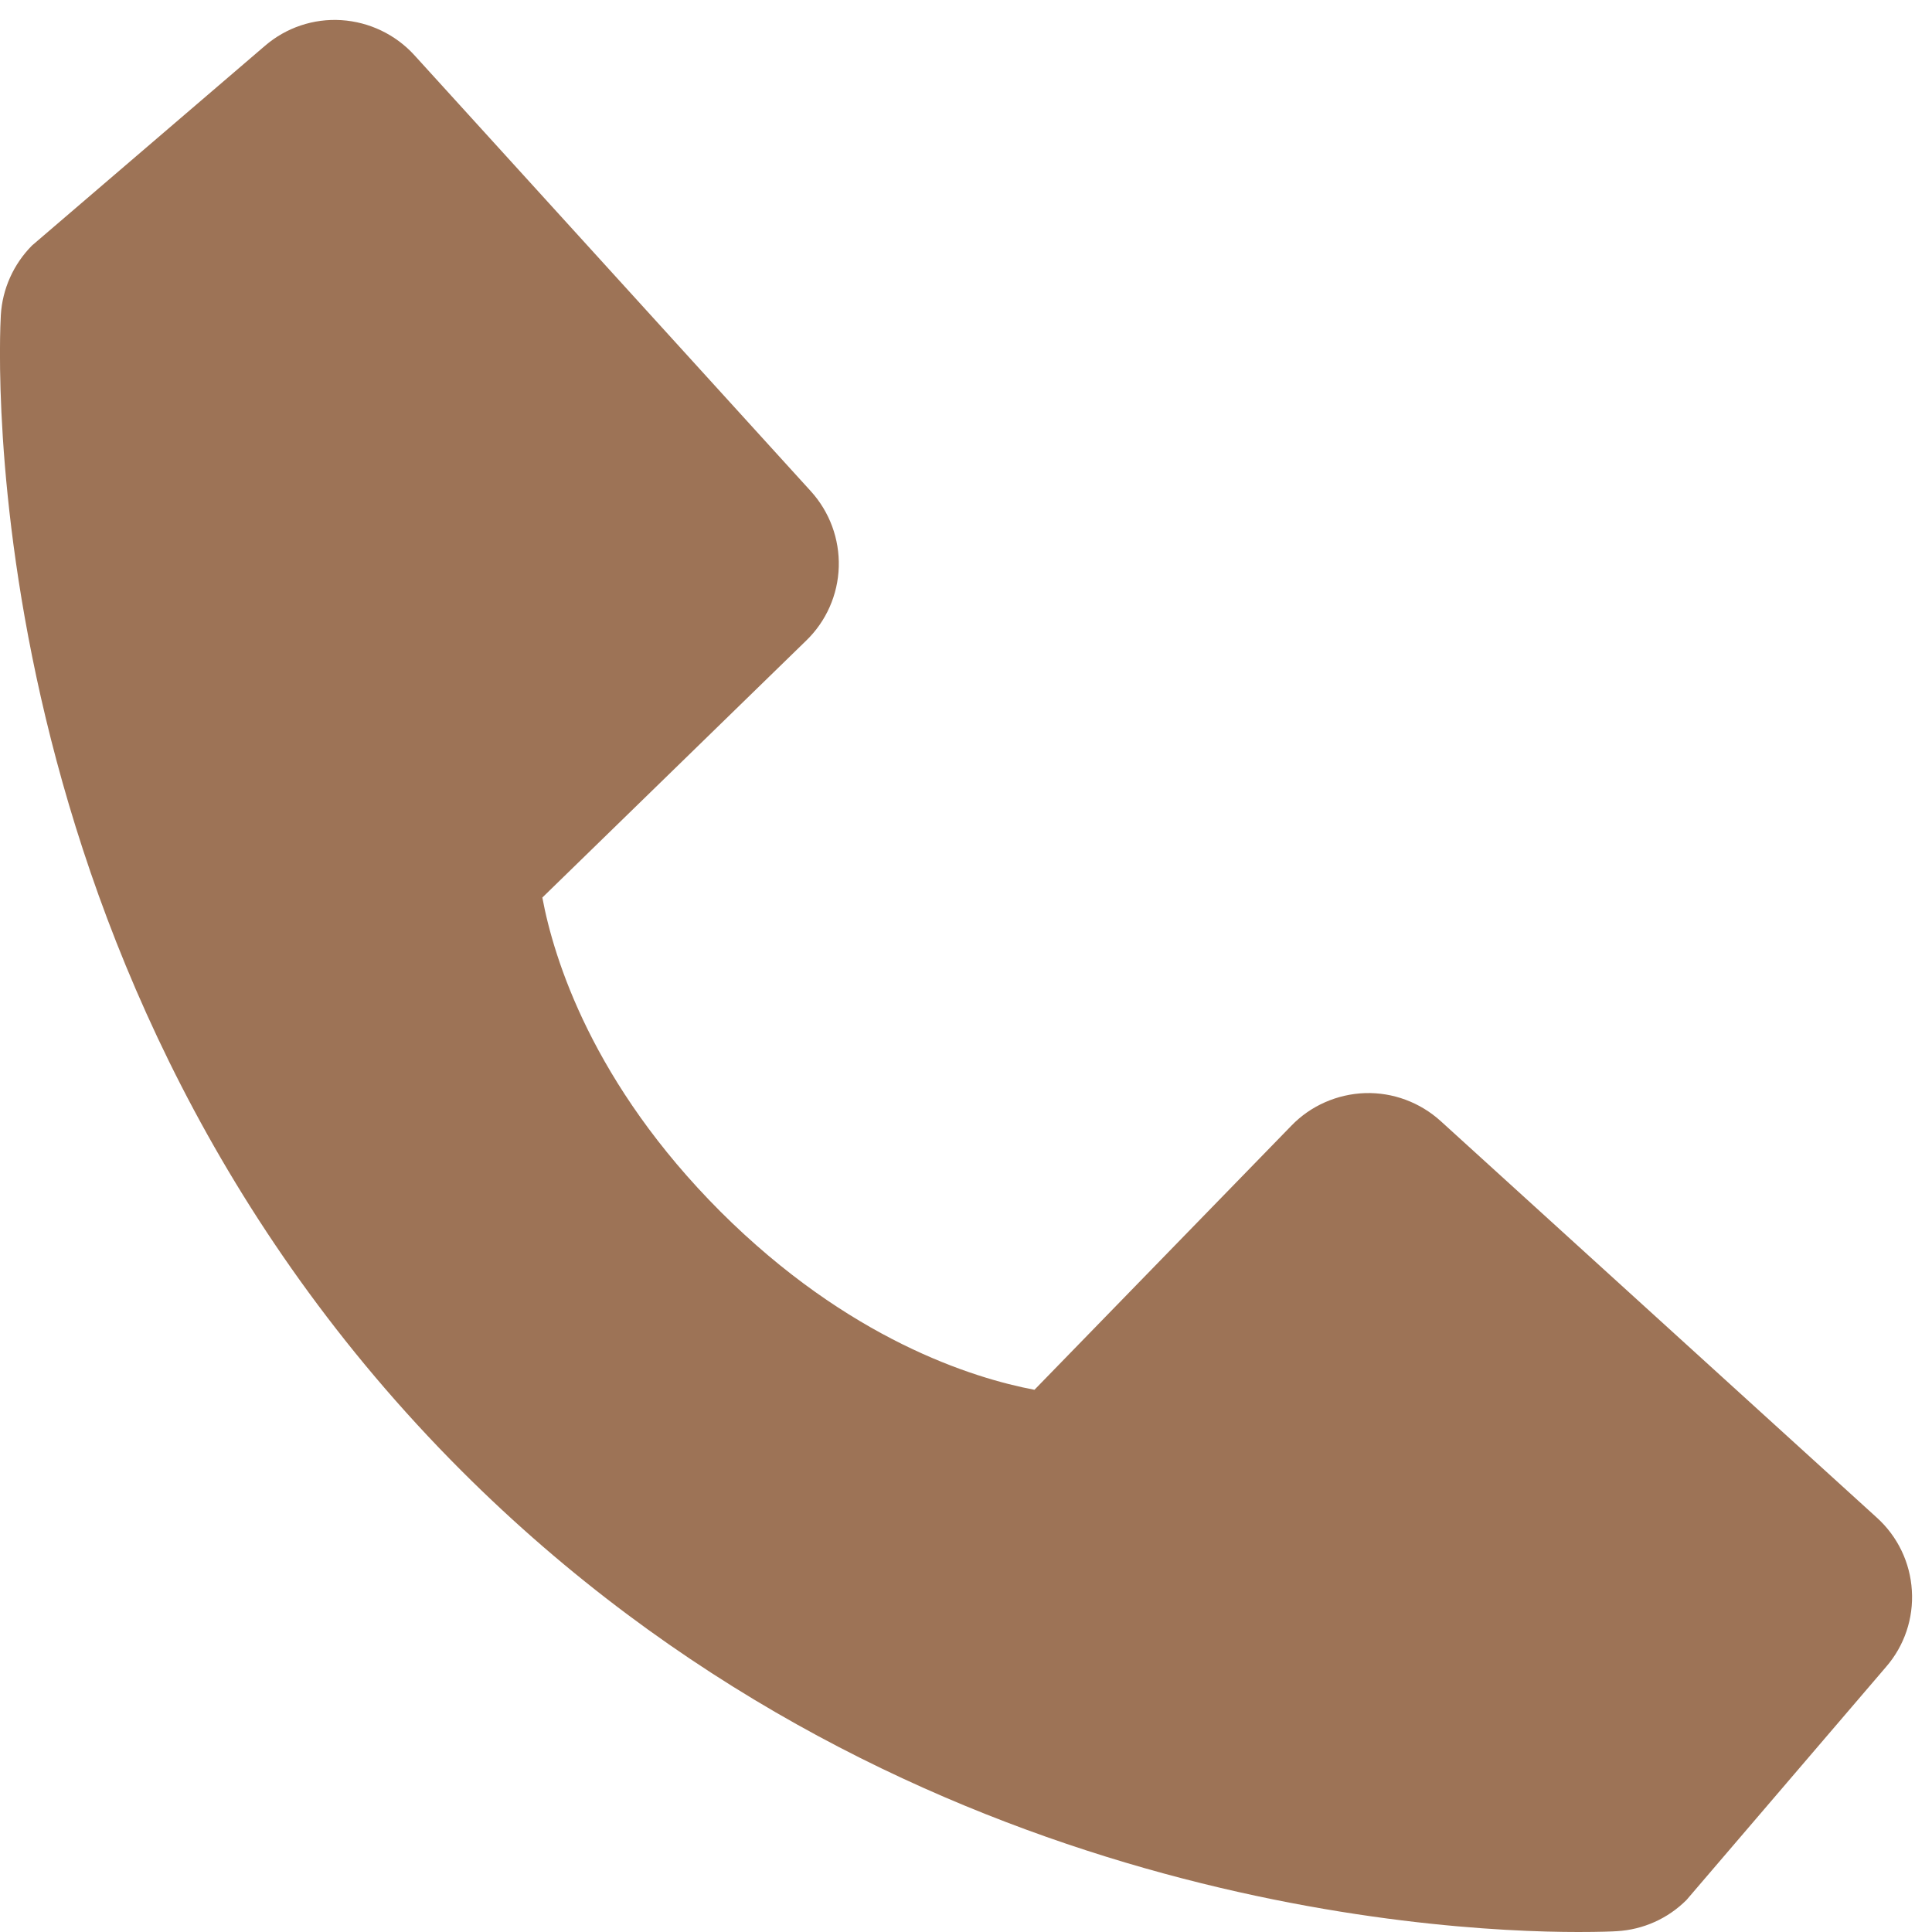 <svg width="14" height="14" viewBox="0 0 14 14" fill="none" xmlns="http://www.w3.org/2000/svg">
<path d="M13.601 10.998L10.44 8.124C10.29 7.988 10.094 7.915 9.892 7.921C9.69 7.928 9.498 8.012 9.358 8.157L7.496 10.071C7.048 9.986 6.148 9.705 5.221 8.78C4.294 7.852 4.013 6.949 3.93 6.504L5.842 4.642C5.987 4.502 6.072 4.31 6.078 4.108C6.084 3.906 6.012 3.71 5.876 3.56L3.002 0.399C2.866 0.25 2.676 0.159 2.474 0.146C2.272 0.133 2.073 0.2 1.92 0.332L0.232 1.779C0.098 1.914 0.017 2.094 0.006 2.284C-0.005 2.478 -0.228 7.084 3.344 10.658C6.46 13.773 10.363 14 11.437 14C11.595 14 11.691 13.996 11.717 13.994C11.907 13.983 12.086 13.903 12.221 13.768L13.667 12.079C13.8 11.926 13.867 11.727 13.854 11.525C13.842 11.323 13.751 11.134 13.601 10.998Z" fill="#9D7356"/>
</svg>
